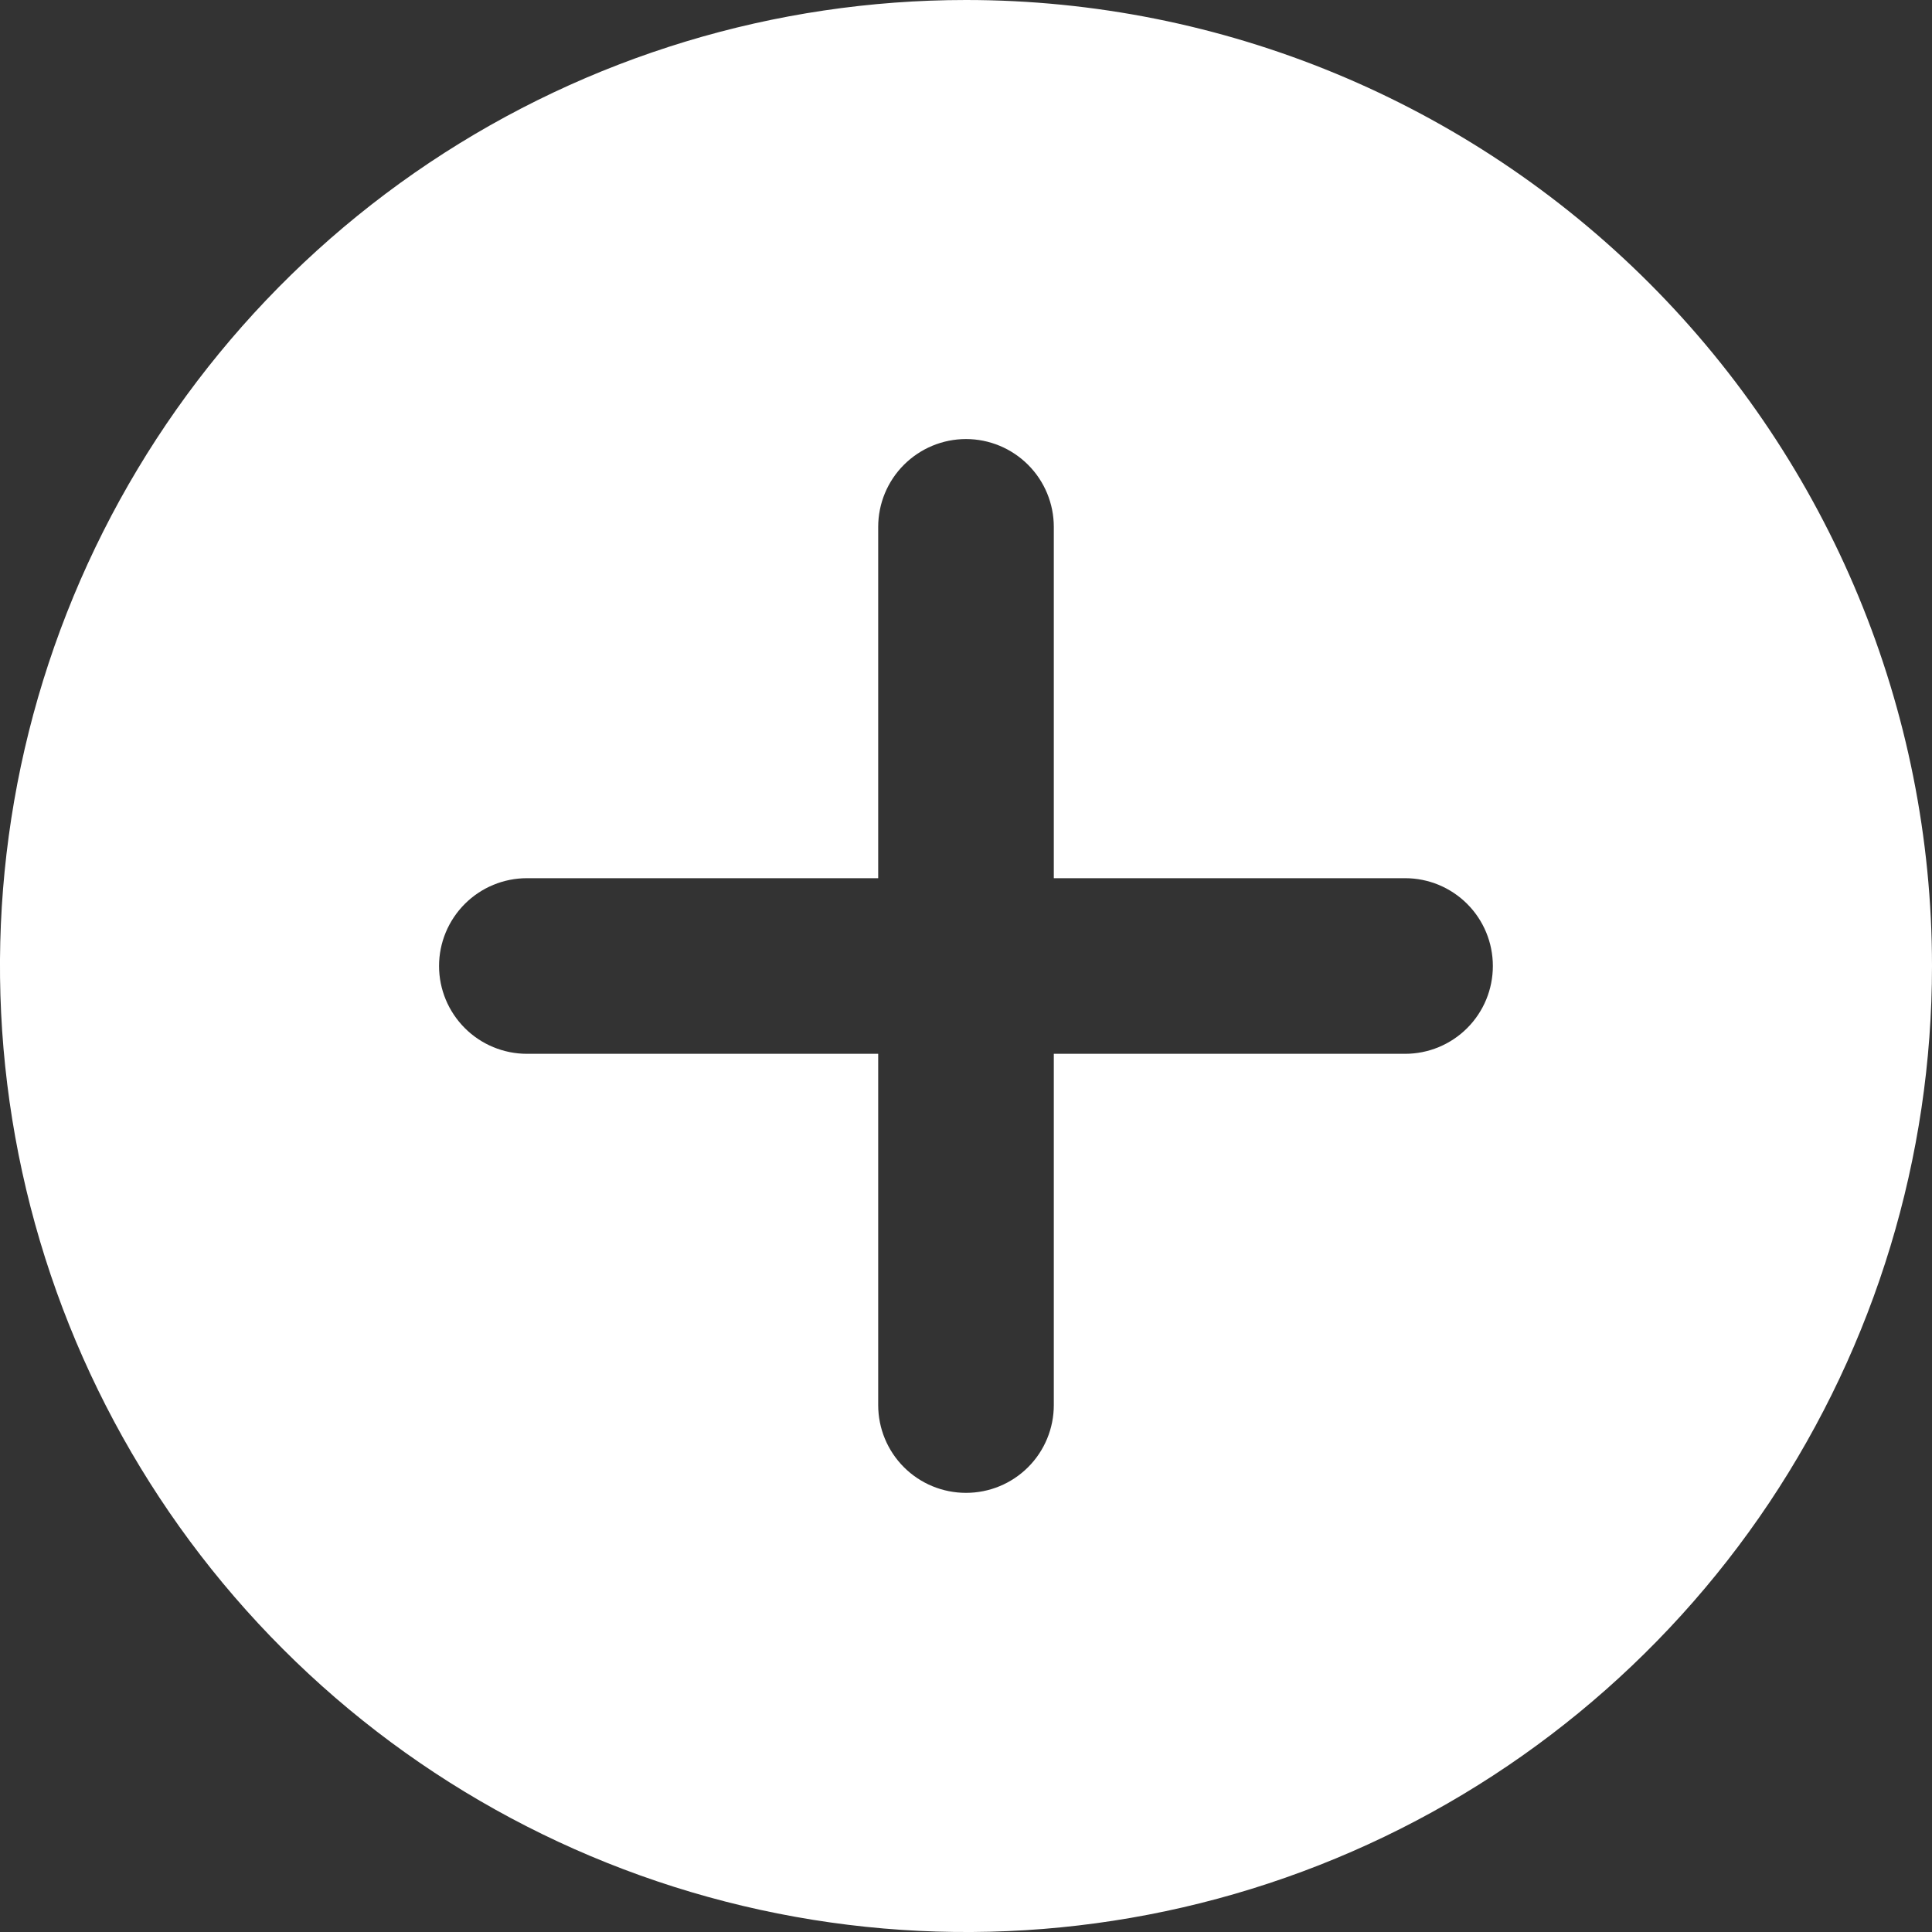<?xml version="1.0" encoding="UTF-8"?> <svg xmlns="http://www.w3.org/2000/svg" width="20" height="20" viewBox="0 0 20 20" fill="none"><rect x="0" y="0" width="20" height="20" fill="#333333" stroke="none"/><path d="M10 0C8.022 0 6.089 0.586 4.444 1.685C2.8 2.784 1.518 4.346 0.761 6.173C0.004 8 -0.194 10.011 0.192 11.951C0.578 13.891 1.53 15.672 2.929 17.071C4.327 18.47 6.109 19.422 8.049 19.808C9.989 20.194 12 19.996 13.827 19.239C15.654 18.482 17.216 17.2 18.315 15.556C19.413 13.911 20 11.978 20 10C20 7.348 18.946 4.804 17.071 2.929C15.196 1.054 12.652 0 10 0ZM14.546 10.909H10.909V14.545C10.909 14.787 10.813 15.018 10.643 15.188C10.472 15.359 10.241 15.454 10 15.454C9.759 15.454 9.528 15.359 9.357 15.188C9.187 15.018 9.091 14.787 9.091 14.545V10.909H5.455C5.213 10.909 4.982 10.813 4.812 10.643C4.641 10.472 4.545 10.241 4.545 10C4.545 9.759 4.641 9.528 4.812 9.357C4.982 9.187 5.213 9.091 5.455 9.091H9.091V5.455C9.091 5.213 9.187 4.982 9.357 4.812C9.528 4.641 9.759 4.545 10 4.545C10.241 4.545 10.472 4.641 10.643 4.812C10.813 4.982 10.909 5.213 10.909 5.455V9.091H14.546C14.787 9.091 15.018 9.187 15.188 9.357C15.359 9.528 15.454 9.759 15.454 10C15.454 10.241 15.359 10.472 15.188 10.643C15.018 10.813 14.787 10.909 14.546 10.909Z" fill="white"></path></svg> 